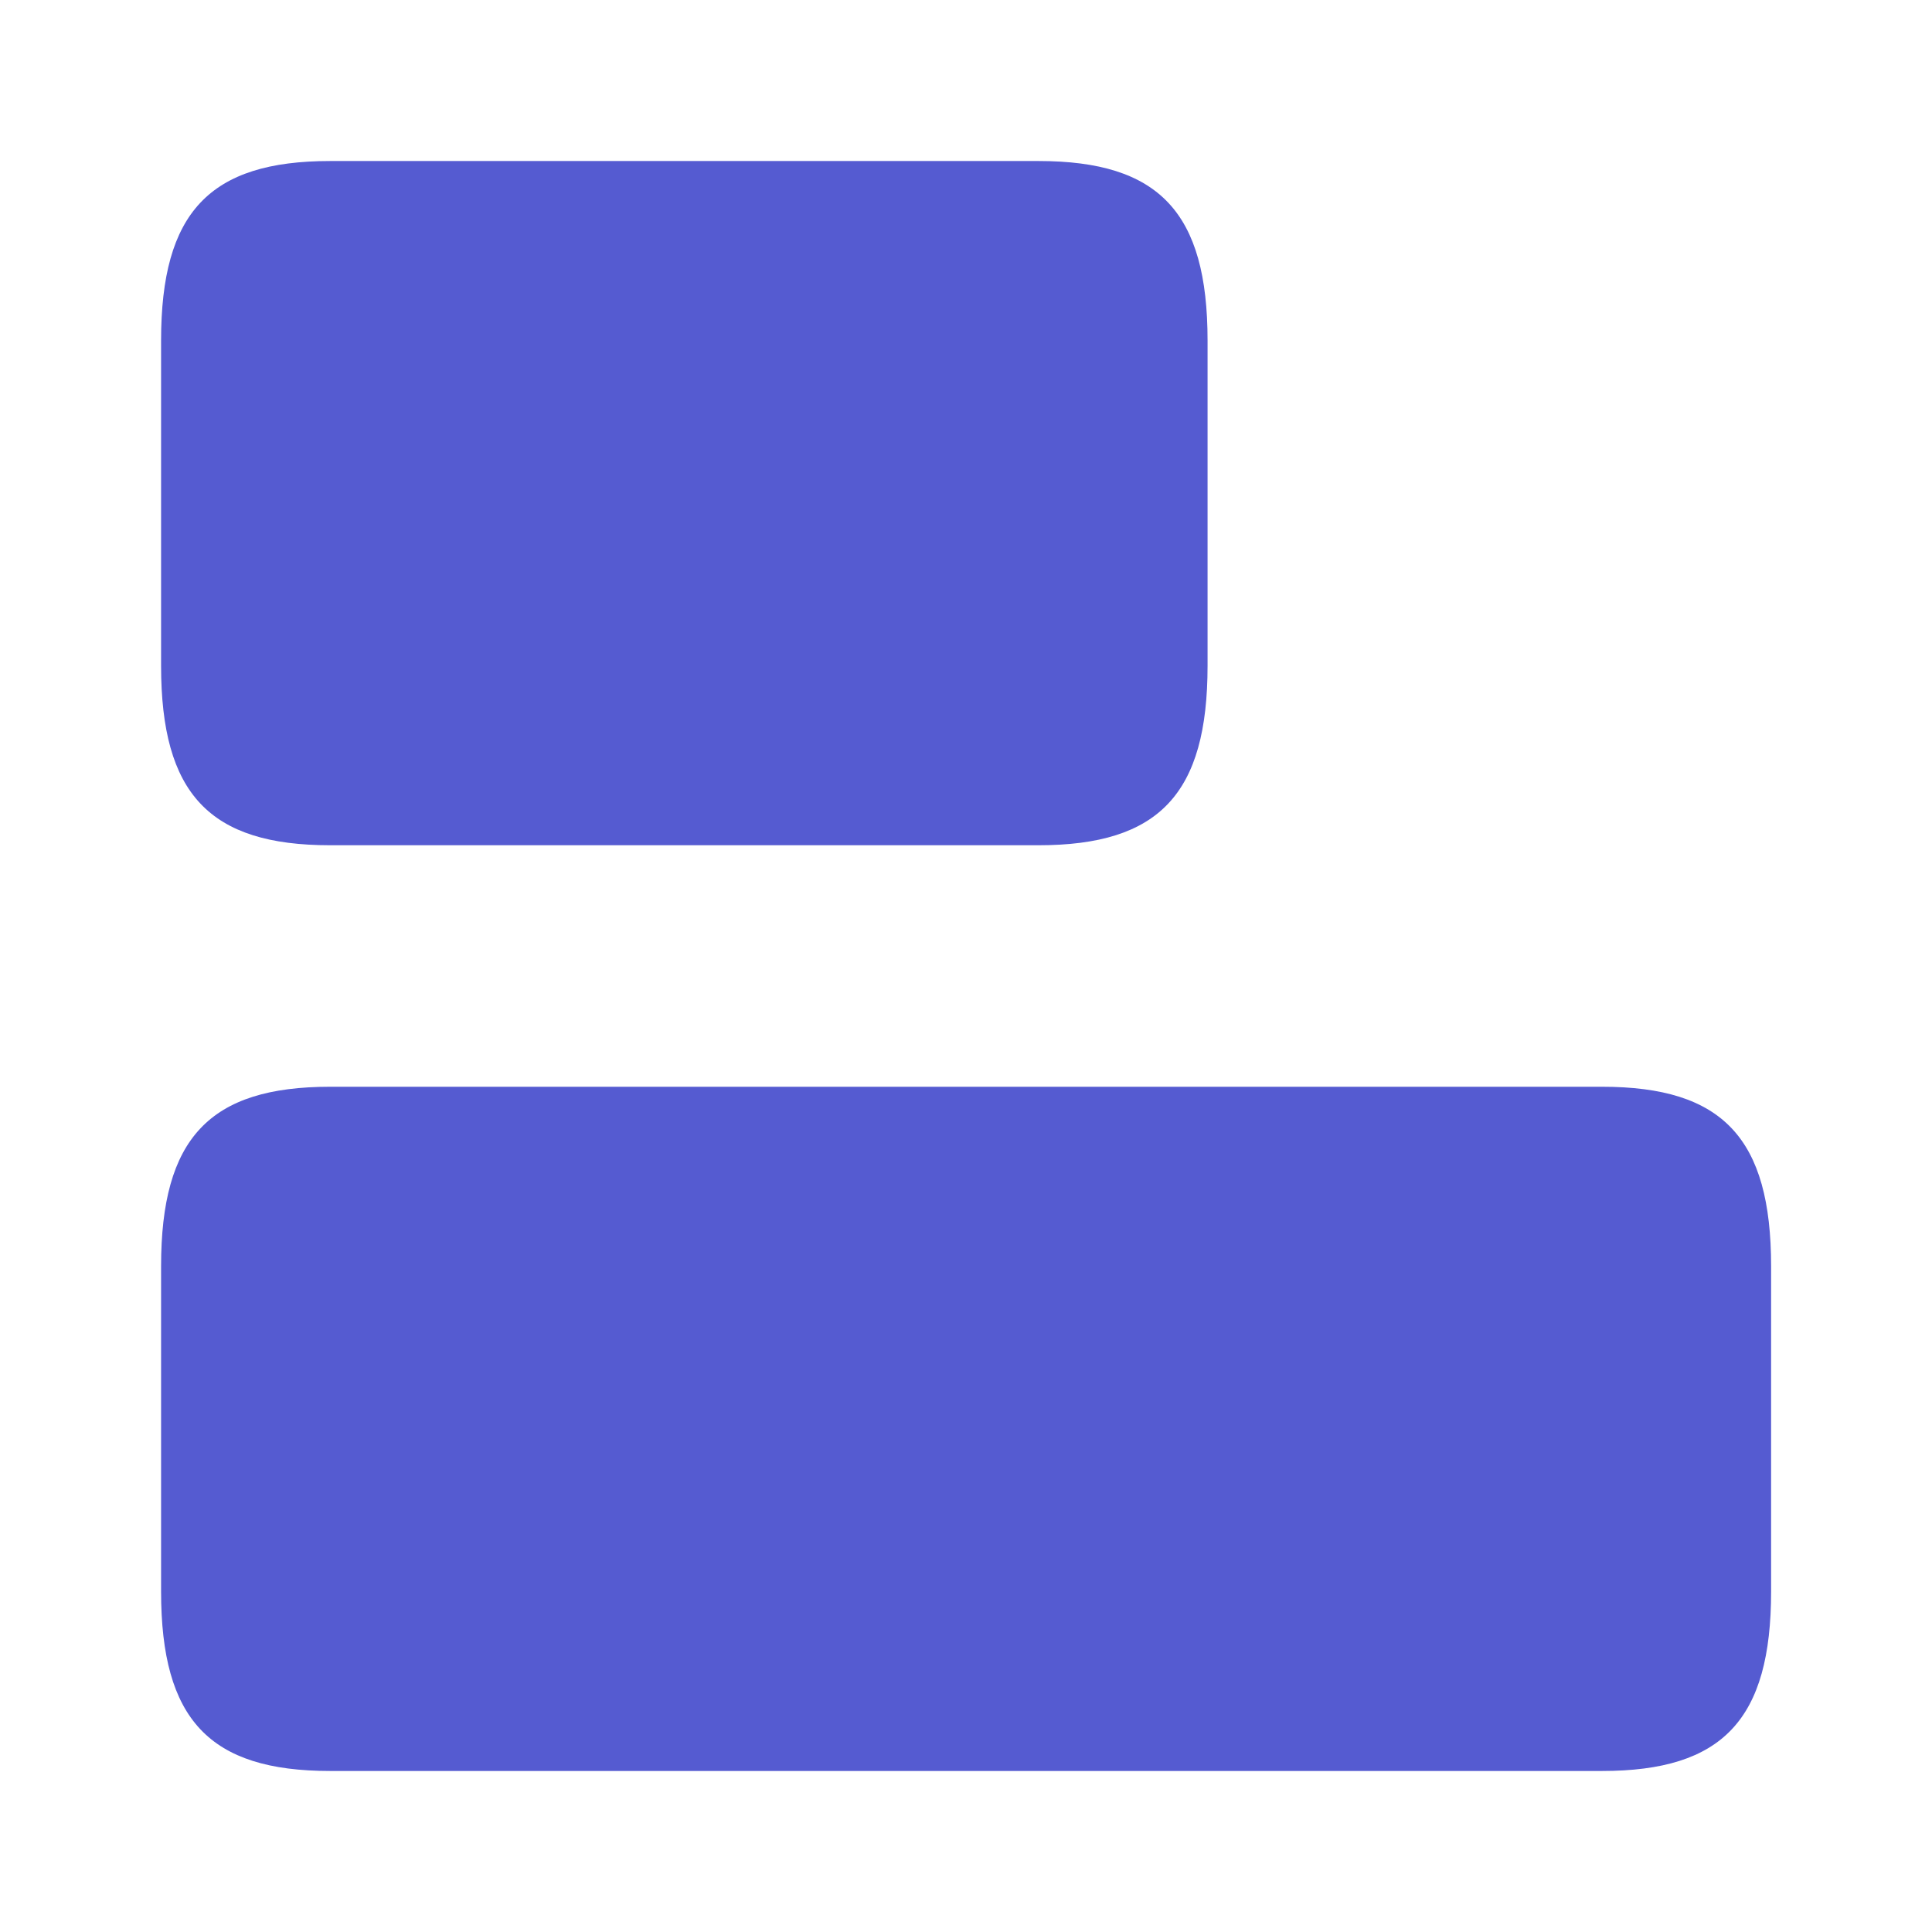 <svg xmlns="http://www.w3.org/2000/svg" width="32" height="32" fill="none" viewBox="0 0 32 32"><path fill="#555bd1" d="M26.535 18H5.468c-2 0-2.8.853-2.8 2.973v5.387c0 2.12.8 2.973 2.8 2.973h21.067c2 0 2.8-.853 2.8-2.973v-5.387c0-2.12-.8-2.973-2.8-2.973M17.201 2.667H5.468c-2 0-2.8.853-2.8 2.973v5.387c0 2.12.8 2.973 2.8 2.973h11.733c2 0 2.8-.853 2.8-2.973V5.64c0-2.12-.8-2.973-2.8-2.973"/></svg>